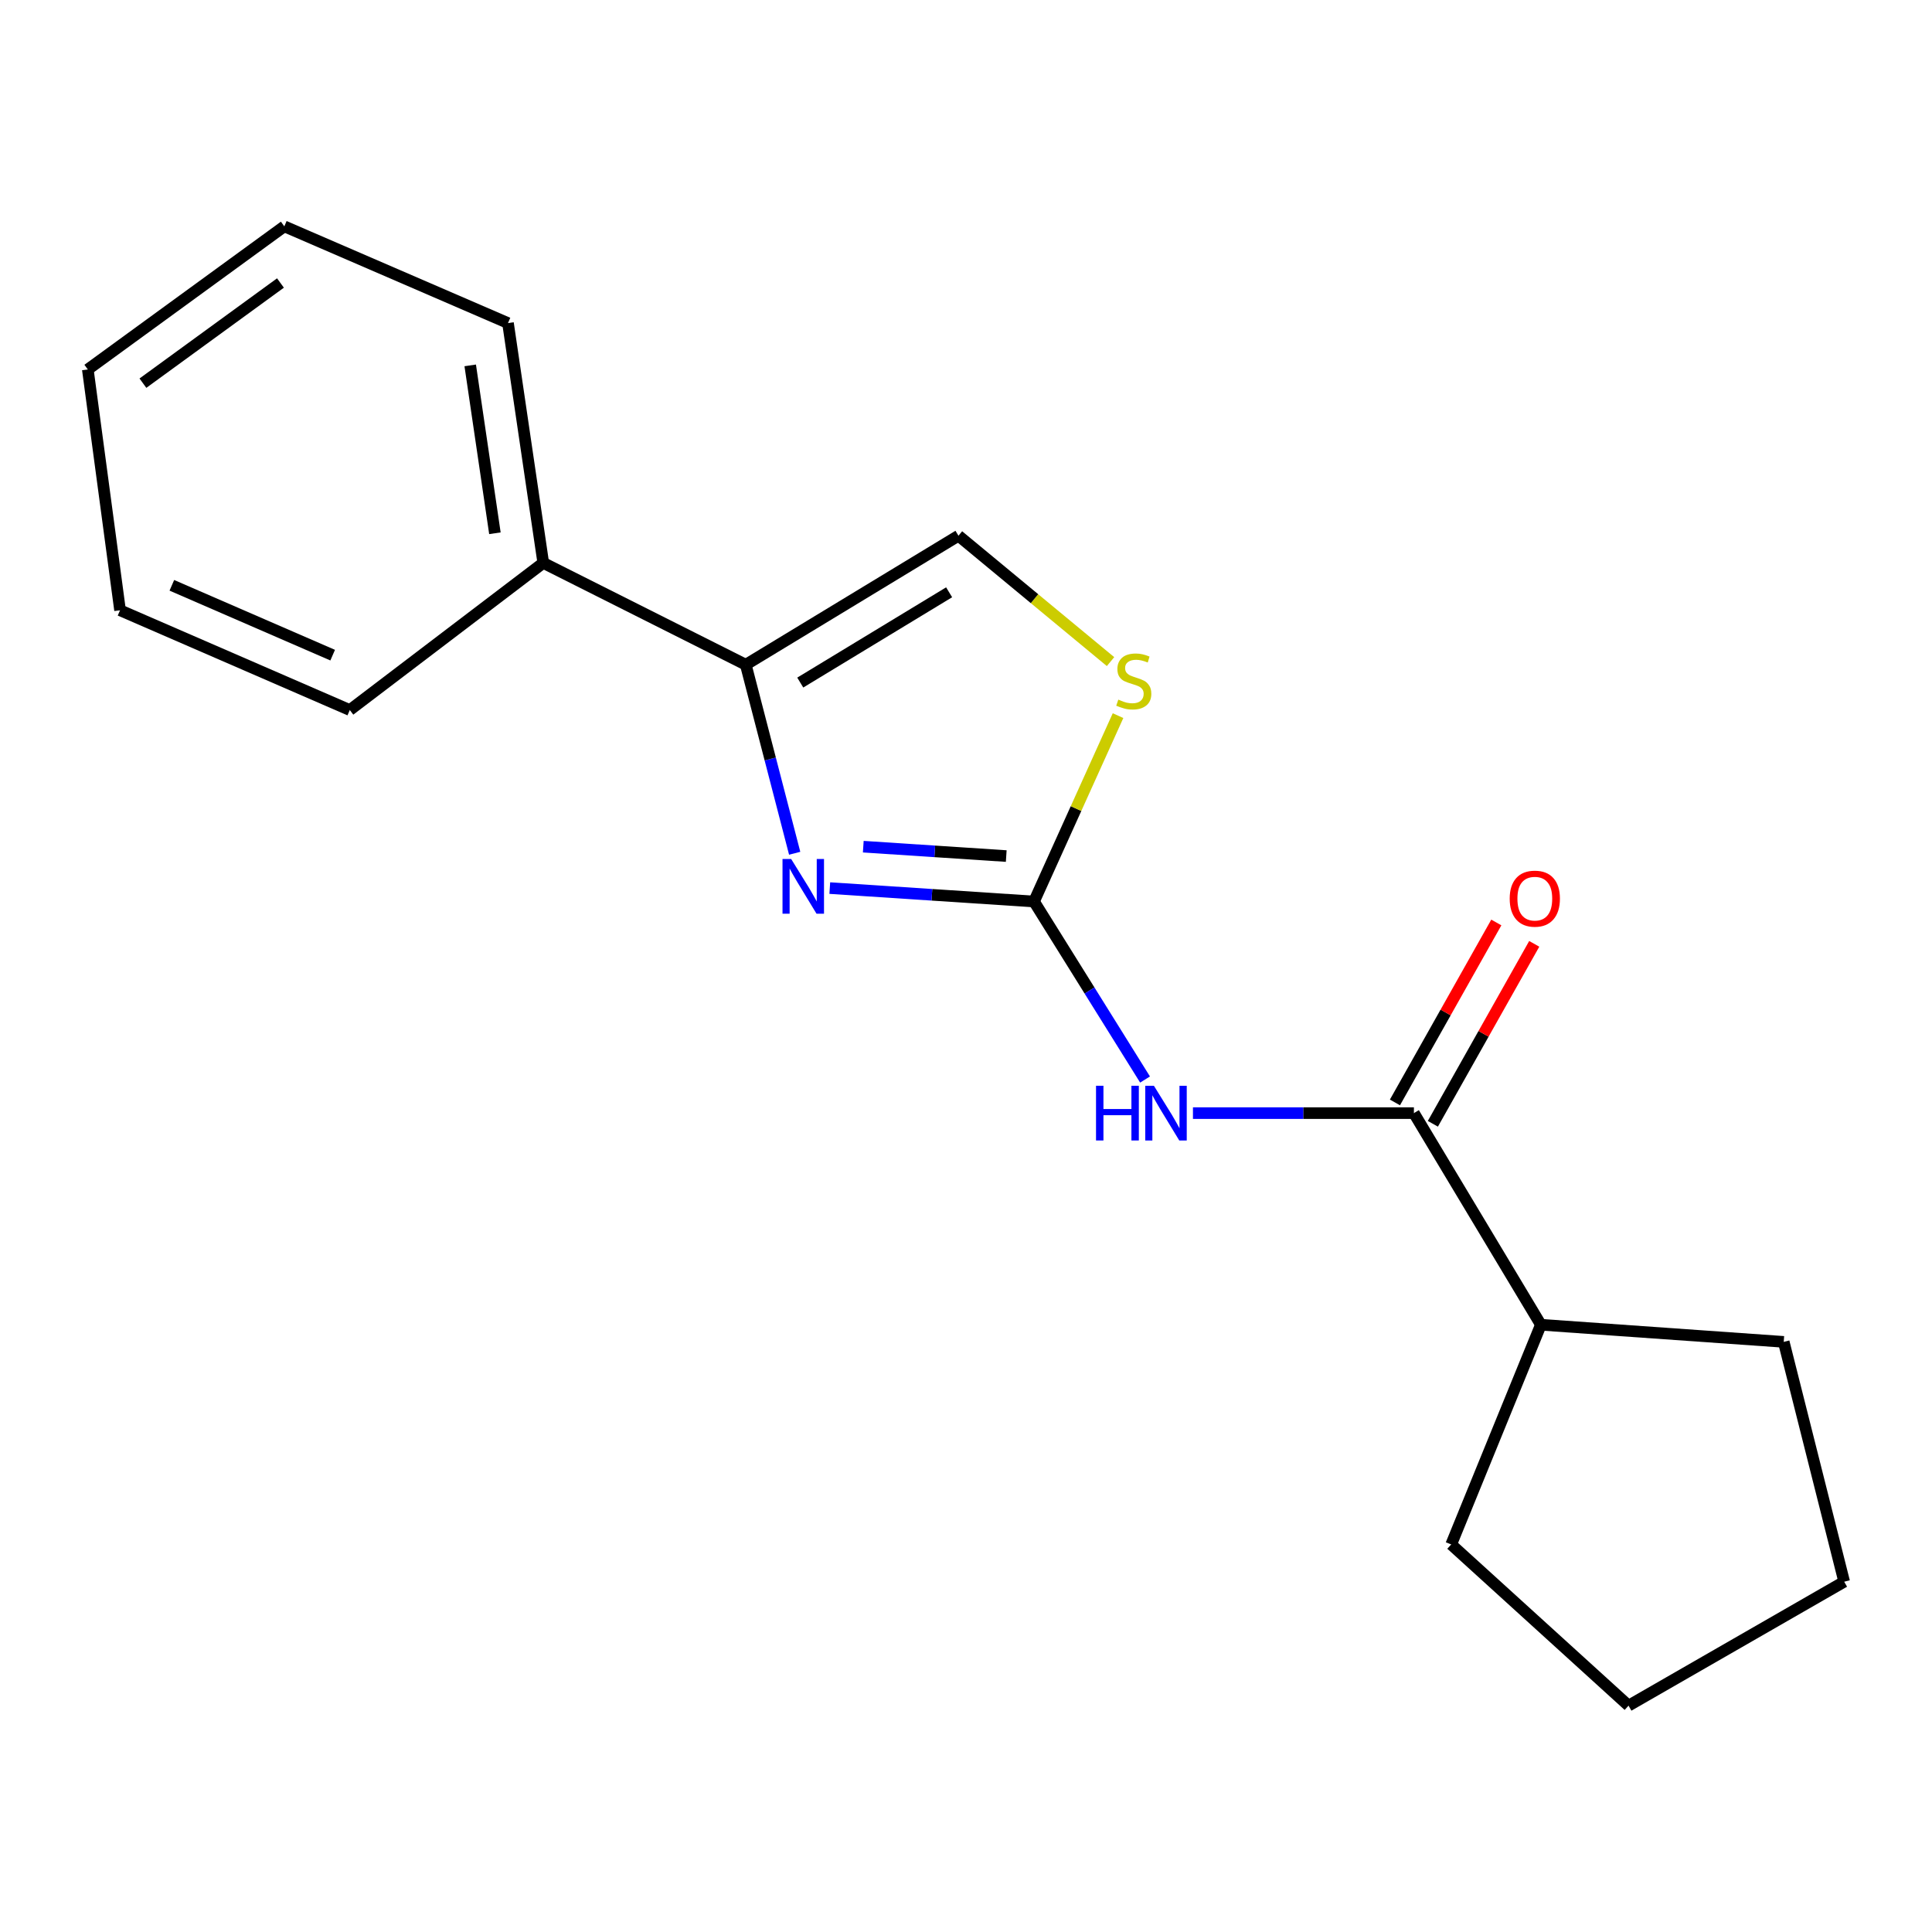 <?xml version='1.0' encoding='iso-8859-1'?>
<svg version='1.1' baseProfile='full'
              xmlns='http://www.w3.org/2000/svg'
                      xmlns:rdkit='http://www.rdkit.org/xml'
                      xmlns:xlink='http://www.w3.org/1999/xlink'
                  xml:space='preserve'
width='1000px' height='1000px' viewBox='0 0 1000 1000'>
<!-- END OF HEADER -->
<rect style='opacity:1.0;fill:#FFFFFF;stroke:none' width='1000' height='1000' x='0' y='0'> </rect>
<path class='bond-0' d='M 535.208,466.62 L 482.354,463.147' style='fill:none;fill-rule:evenodd;stroke:#000000;stroke-width:6px;stroke-linecap:butt;stroke-linejoin:miter;stroke-opacity:1' />
<path class='bond-0' d='M 482.354,463.147 L 429.499,459.674' style='fill:none;fill-rule:evenodd;stroke:#0000FF;stroke-width:6px;stroke-linecap:butt;stroke-linejoin:miter;stroke-opacity:1' />
<path class='bond-0' d='M 520.828,443.097 L 483.831,440.667' style='fill:none;fill-rule:evenodd;stroke:#000000;stroke-width:6px;stroke-linecap:butt;stroke-linejoin:miter;stroke-opacity:1' />
<path class='bond-0' d='M 483.831,440.667 L 446.833,438.236' style='fill:none;fill-rule:evenodd;stroke:#0000FF;stroke-width:6px;stroke-linecap:butt;stroke-linejoin:miter;stroke-opacity:1' />
<path class='bond-1' d='M 535.208,466.62 L 563.942,512.69' style='fill:none;fill-rule:evenodd;stroke:#000000;stroke-width:6px;stroke-linecap:butt;stroke-linejoin:miter;stroke-opacity:1' />
<path class='bond-1' d='M 563.942,512.69 L 592.676,558.761' style='fill:none;fill-rule:evenodd;stroke:#0000FF;stroke-width:6px;stroke-linecap:butt;stroke-linejoin:miter;stroke-opacity:1' />
<path class='bond-4' d='M 535.208,466.62 L 556.951,418.516' style='fill:none;fill-rule:evenodd;stroke:#000000;stroke-width:6px;stroke-linecap:butt;stroke-linejoin:miter;stroke-opacity:1' />
<path class='bond-4' d='M 556.951,418.516 L 578.694,370.412' style='fill:none;fill-rule:evenodd;stroke:#CCCC00;stroke-width:6px;stroke-linecap:butt;stroke-linejoin:miter;stroke-opacity:1' />
<path class='bond-2' d='M 411.327,441.649 L 398.671,392.85' style='fill:none;fill-rule:evenodd;stroke:#0000FF;stroke-width:6px;stroke-linecap:butt;stroke-linejoin:miter;stroke-opacity:1' />
<path class='bond-2' d='M 398.671,392.85 L 386.016,344.05' style='fill:none;fill-rule:evenodd;stroke:#000000;stroke-width:6px;stroke-linecap:butt;stroke-linejoin:miter;stroke-opacity:1' />
<path class='bond-3' d='M 617.468,576.148 L 674.651,576.148' style='fill:none;fill-rule:evenodd;stroke:#0000FF;stroke-width:6px;stroke-linecap:butt;stroke-linejoin:miter;stroke-opacity:1' />
<path class='bond-3' d='M 674.651,576.148 L 731.835,576.148' style='fill:none;fill-rule:evenodd;stroke:#000000;stroke-width:6px;stroke-linecap:butt;stroke-linejoin:miter;stroke-opacity:1' />
<path class='bond-7' d='M 386.016,344.05 L 281.194,291.357' style='fill:none;fill-rule:evenodd;stroke:#000000;stroke-width:6px;stroke-linecap:butt;stroke-linejoin:miter;stroke-opacity:1' />
<path class='bond-18' d='M 386.016,344.05 L 496.095,277.289' style='fill:none;fill-rule:evenodd;stroke:#000000;stroke-width:6px;stroke-linecap:butt;stroke-linejoin:miter;stroke-opacity:1' />
<path class='bond-18' d='M 414.211,353.299 L 491.266,306.567' style='fill:none;fill-rule:evenodd;stroke:#000000;stroke-width:6px;stroke-linecap:butt;stroke-linejoin:miter;stroke-opacity:1' />
<path class='bond-6' d='M 741.649,581.676 L 767.884,535.104' style='fill:none;fill-rule:evenodd;stroke:#000000;stroke-width:6px;stroke-linecap:butt;stroke-linejoin:miter;stroke-opacity:1' />
<path class='bond-6' d='M 767.884,535.104 L 794.119,488.531' style='fill:none;fill-rule:evenodd;stroke:#FF0000;stroke-width:6px;stroke-linecap:butt;stroke-linejoin:miter;stroke-opacity:1' />
<path class='bond-6' d='M 722.02,570.619 L 748.255,524.047' style='fill:none;fill-rule:evenodd;stroke:#000000;stroke-width:6px;stroke-linecap:butt;stroke-linejoin:miter;stroke-opacity:1' />
<path class='bond-6' d='M 748.255,524.047 L 774.49,477.474' style='fill:none;fill-rule:evenodd;stroke:#FF0000;stroke-width:6px;stroke-linecap:butt;stroke-linejoin:miter;stroke-opacity:1' />
<path class='bond-8' d='M 731.835,576.148 L 797.557,685.688' style='fill:none;fill-rule:evenodd;stroke:#000000;stroke-width:6px;stroke-linecap:butt;stroke-linejoin:miter;stroke-opacity:1' />
<path class='bond-5' d='M 574.812,342.445 L 535.453,309.867' style='fill:none;fill-rule:evenodd;stroke:#CCCC00;stroke-width:6px;stroke-linecap:butt;stroke-linejoin:miter;stroke-opacity:1' />
<path class='bond-5' d='M 535.453,309.867 L 496.095,277.289' style='fill:none;fill-rule:evenodd;stroke:#000000;stroke-width:6px;stroke-linecap:butt;stroke-linejoin:miter;stroke-opacity:1' />
<path class='bond-9' d='M 281.194,291.357 L 262.933,167.223' style='fill:none;fill-rule:evenodd;stroke:#000000;stroke-width:6px;stroke-linecap:butt;stroke-linejoin:miter;stroke-opacity:1' />
<path class='bond-9' d='M 256.166,276.016 L 243.384,189.122' style='fill:none;fill-rule:evenodd;stroke:#000000;stroke-width:6px;stroke-linecap:butt;stroke-linejoin:miter;stroke-opacity:1' />
<path class='bond-10' d='M 281.194,291.357 L 181.053,367.518' style='fill:none;fill-rule:evenodd;stroke:#000000;stroke-width:6px;stroke-linecap:butt;stroke-linejoin:miter;stroke-opacity:1' />
<path class='bond-11' d='M 797.557,685.688 L 751.135,799.409' style='fill:none;fill-rule:evenodd;stroke:#000000;stroke-width:6px;stroke-linecap:butt;stroke-linejoin:miter;stroke-opacity:1' />
<path class='bond-12' d='M 797.557,685.688 L 923.255,694.55' style='fill:none;fill-rule:evenodd;stroke:#000000;stroke-width:6px;stroke-linecap:butt;stroke-linejoin:miter;stroke-opacity:1' />
<path class='bond-14' d='M 262.933,167.223 L 147.16,117.159' style='fill:none;fill-rule:evenodd;stroke:#000000;stroke-width:6px;stroke-linecap:butt;stroke-linejoin:miter;stroke-opacity:1' />
<path class='bond-13' d='M 181.053,367.518 L 62.138,315.876' style='fill:none;fill-rule:evenodd;stroke:#000000;stroke-width:6px;stroke-linecap:butt;stroke-linejoin:miter;stroke-opacity:1' />
<path class='bond-13' d='M 172.19,339.107 L 88.95,302.958' style='fill:none;fill-rule:evenodd;stroke:#000000;stroke-width:6px;stroke-linecap:butt;stroke-linejoin:miter;stroke-opacity:1' />
<path class='bond-15' d='M 751.135,799.409 L 842.927,882.841' style='fill:none;fill-rule:evenodd;stroke:#000000;stroke-width:6px;stroke-linecap:butt;stroke-linejoin:miter;stroke-opacity:1' />
<path class='bond-16' d='M 923.255,694.55 L 954.545,818.684' style='fill:none;fill-rule:evenodd;stroke:#000000;stroke-width:6px;stroke-linecap:butt;stroke-linejoin:miter;stroke-opacity:1' />
<path class='bond-17' d='M 62.138,315.876 L 45.455,191.229' style='fill:none;fill-rule:evenodd;stroke:#000000;stroke-width:6px;stroke-linecap:butt;stroke-linejoin:miter;stroke-opacity:1' />
<path class='bond-20' d='M 147.16,117.159 L 45.455,191.229' style='fill:none;fill-rule:evenodd;stroke:#000000;stroke-width:6px;stroke-linecap:butt;stroke-linejoin:miter;stroke-opacity:1' />
<path class='bond-20' d='M 145.167,146.481 L 73.973,198.33' style='fill:none;fill-rule:evenodd;stroke:#000000;stroke-width:6px;stroke-linecap:butt;stroke-linejoin:miter;stroke-opacity:1' />
<path class='bond-19' d='M 842.927,882.841 L 954.545,818.684' style='fill:none;fill-rule:evenodd;stroke:#000000;stroke-width:6px;stroke-linecap:butt;stroke-linejoin:miter;stroke-opacity:1' />
<path  class='atom-1' d='M 409.507 444.612
L 418.787 459.612
Q 419.707 461.092, 421.187 463.772
Q 422.667 466.452, 422.747 466.612
L 422.747 444.612
L 426.507 444.612
L 426.507 472.932
L 422.627 472.932
L 412.667 456.532
Q 411.507 454.612, 410.267 452.412
Q 409.067 450.212, 408.707 449.532
L 408.707 472.932
L 405.027 472.932
L 405.027 444.612
L 409.507 444.612
' fill='#0000FF'/>
<path  class='atom-2' d='M 567.3 561.988
L 571.14 561.988
L 571.14 574.028
L 585.62 574.028
L 585.62 561.988
L 589.46 561.988
L 589.46 590.308
L 585.62 590.308
L 585.62 577.228
L 571.14 577.228
L 571.14 590.308
L 567.3 590.308
L 567.3 561.988
' fill='#0000FF'/>
<path  class='atom-2' d='M 597.26 561.988
L 606.54 576.988
Q 607.46 578.468, 608.94 581.148
Q 610.42 583.828, 610.5 583.988
L 610.5 561.988
L 614.26 561.988
L 614.26 590.308
L 610.38 590.308
L 600.42 573.908
Q 599.26 571.988, 598.02 569.788
Q 596.82 567.588, 596.46 566.908
L 596.46 590.308
L 592.78 590.308
L 592.78 561.988
L 597.26 561.988
' fill='#0000FF'/>
<path  class='atom-5' d='M 578.836 362.118
Q 579.156 362.238, 580.476 362.798
Q 581.796 363.358, 583.236 363.718
Q 584.716 364.038, 586.156 364.038
Q 588.836 364.038, 590.396 362.758
Q 591.956 361.438, 591.956 359.158
Q 591.956 357.598, 591.156 356.638
Q 590.396 355.678, 589.196 355.158
Q 587.996 354.638, 585.996 354.038
Q 583.476 353.278, 581.956 352.558
Q 580.476 351.838, 579.396 350.318
Q 578.356 348.798, 578.356 346.238
Q 578.356 342.678, 580.756 340.478
Q 583.196 338.278, 587.996 338.278
Q 591.276 338.278, 594.996 339.838
L 594.076 342.918
Q 590.676 341.518, 588.116 341.518
Q 585.356 341.518, 583.836 342.678
Q 582.316 343.798, 582.356 345.758
Q 582.356 347.278, 583.116 348.198
Q 583.916 349.118, 585.036 349.638
Q 586.196 350.158, 588.116 350.758
Q 590.676 351.558, 592.196 352.358
Q 593.716 353.158, 594.796 354.798
Q 595.916 356.398, 595.916 359.158
Q 595.916 363.078, 593.276 365.198
Q 590.676 367.278, 586.316 367.278
Q 583.796 367.278, 581.876 366.718
Q 579.996 366.198, 577.756 365.278
L 578.836 362.118
' fill='#CCCC00'/>
<path  class='atom-7' d='M 781.415 465.135
Q 781.415 458.335, 784.775 454.535
Q 788.135 450.735, 794.415 450.735
Q 800.695 450.735, 804.055 454.535
Q 807.415 458.335, 807.415 465.135
Q 807.415 472.015, 804.015 475.935
Q 800.615 479.815, 794.415 479.815
Q 788.175 479.815, 784.775 475.935
Q 781.415 472.055, 781.415 465.135
M 794.415 476.615
Q 798.735 476.615, 801.055 473.735
Q 803.415 470.815, 803.415 465.135
Q 803.415 459.575, 801.055 456.775
Q 798.735 453.935, 794.415 453.935
Q 790.095 453.935, 787.735 456.735
Q 785.415 459.535, 785.415 465.135
Q 785.415 470.855, 787.735 473.735
Q 790.095 476.615, 794.415 476.615
' fill='#FF0000'/>
</svg>
